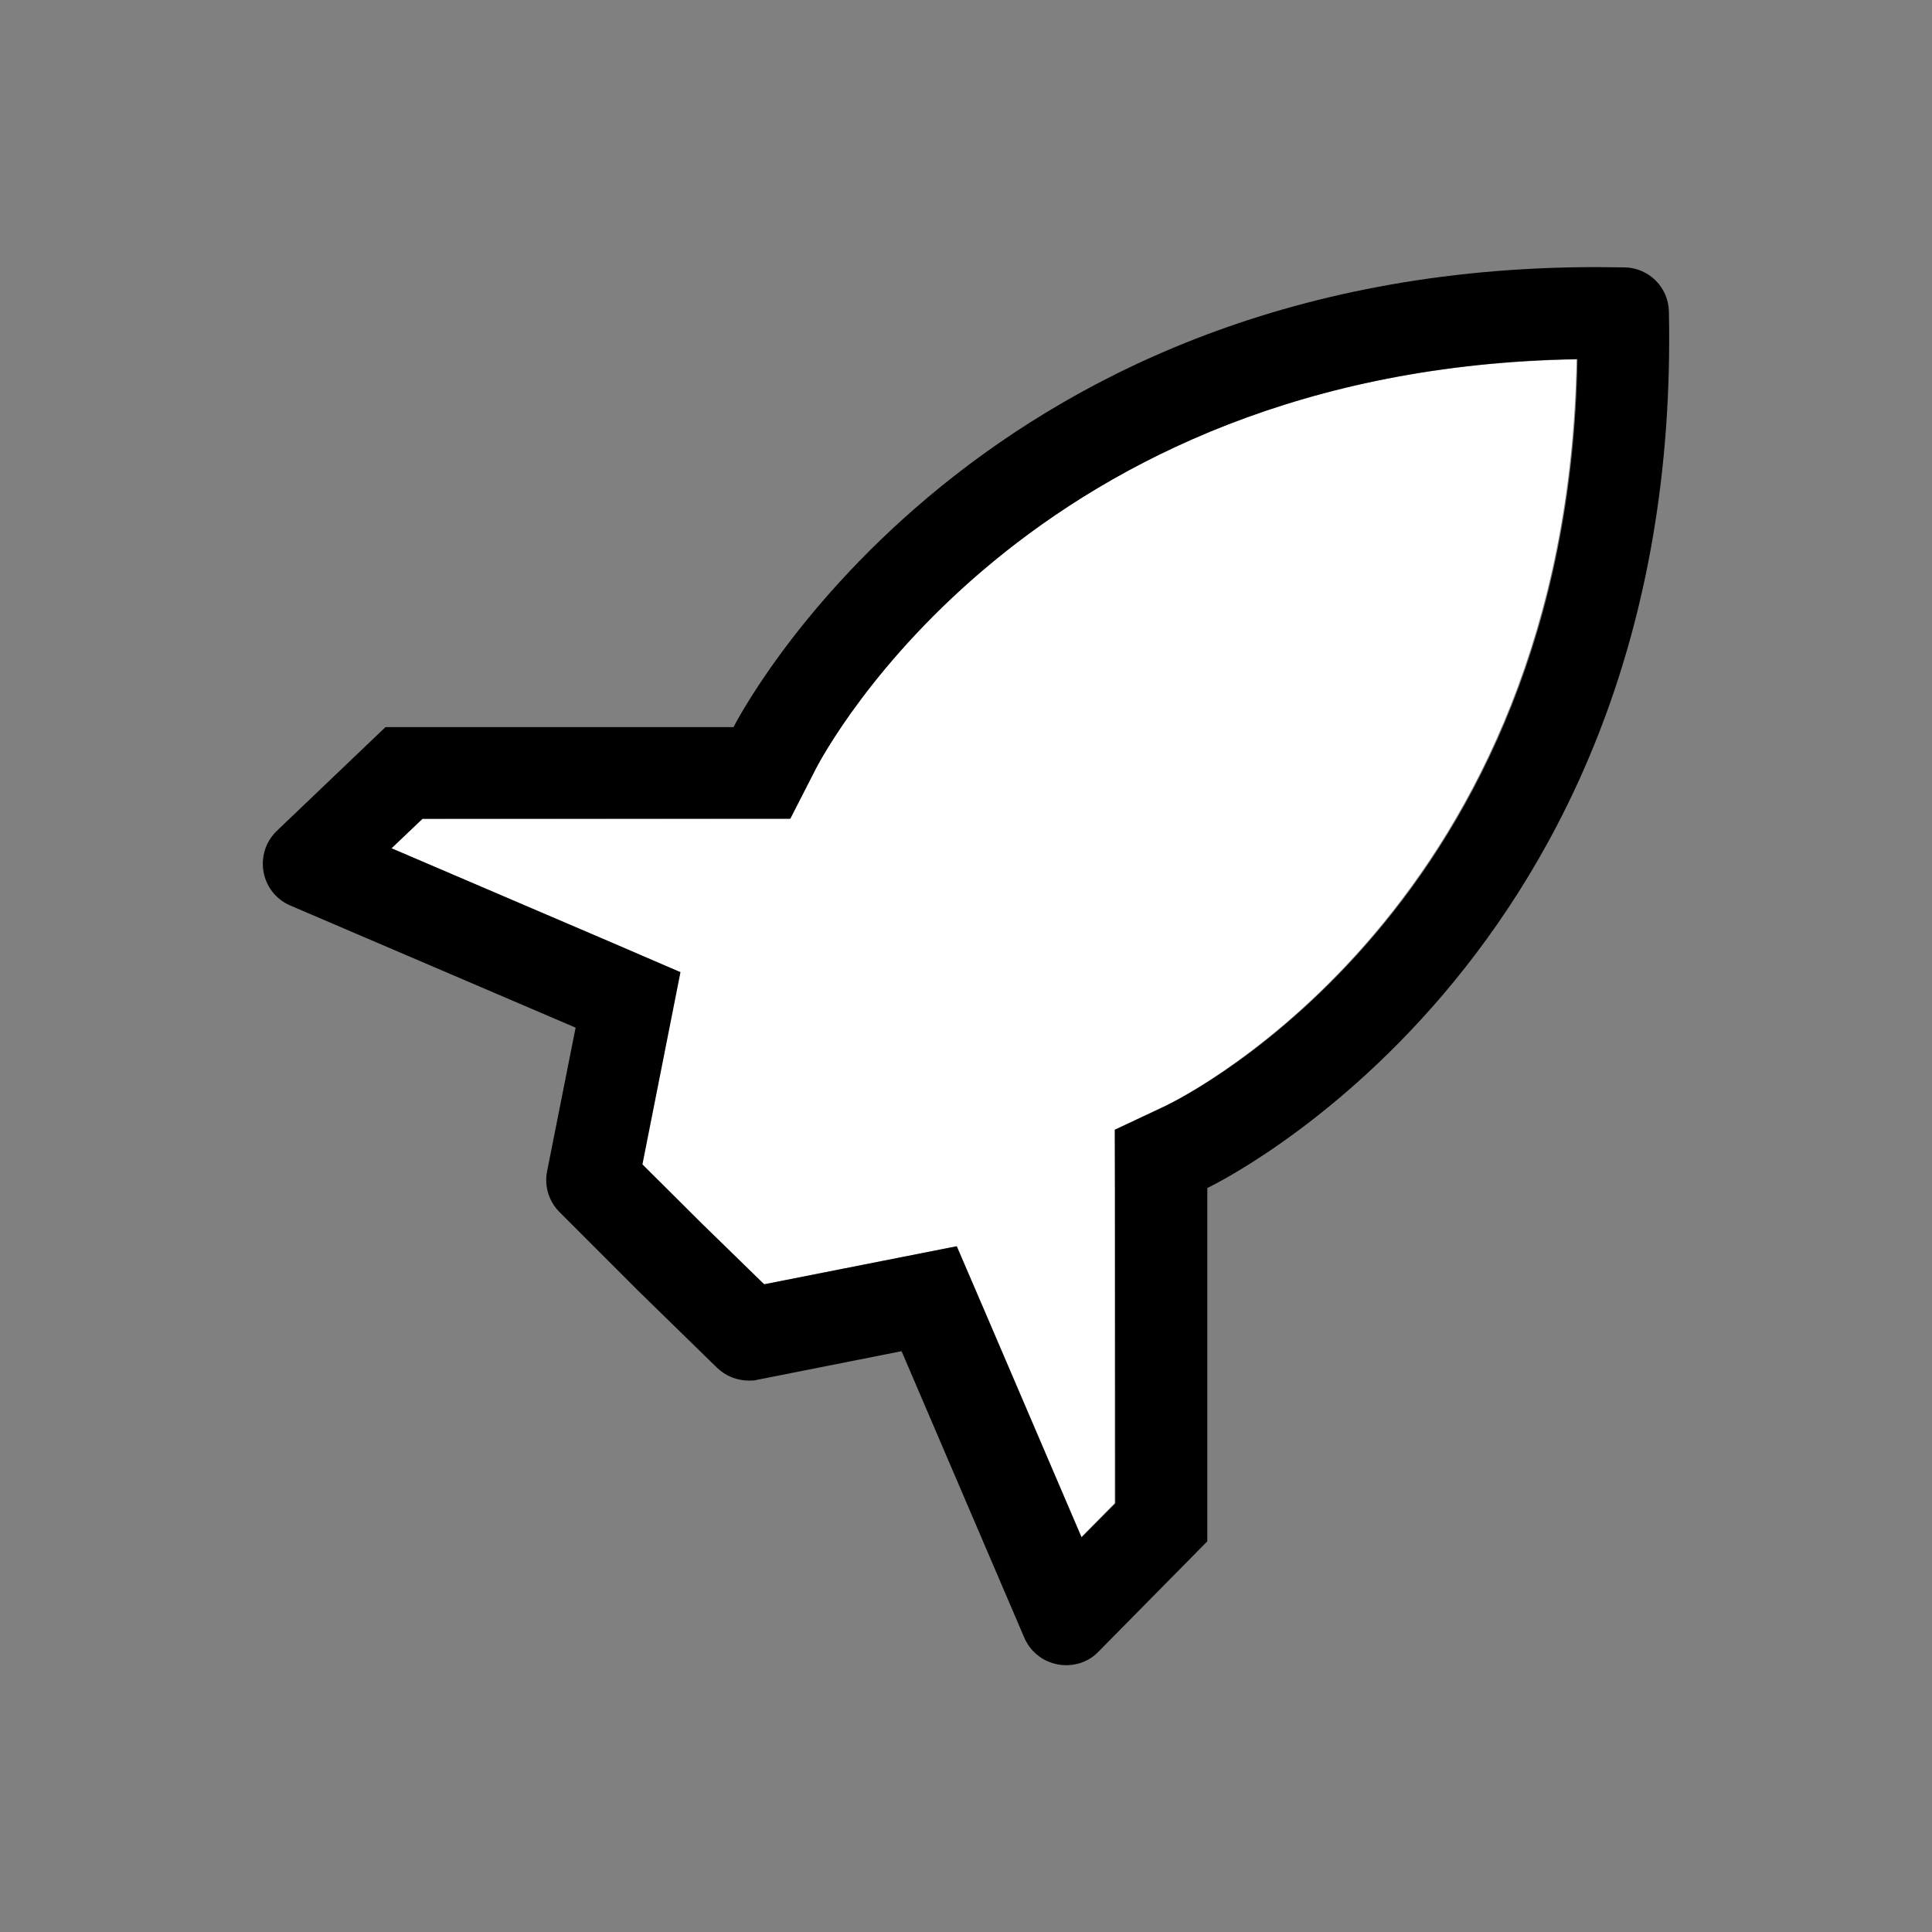 <svg width="32" height="32" viewBox="0 0 32 32" fill="none" xmlns="http://www.w3.org/2000/svg">
<rect x="0" y="0" width="32" height="32" fill="#808080" stroke="none"/>
<path d="M13.506 12.729L13.079 13.557H12.145L6.989 13.562L6.476 14.05L10.128 15.614L11.261 16.102L11.022 17.311L10.631 19.287L11.632 20.282L12.648 21.273L14.629 20.881L15.837 20.643L16.325 21.775L17.905 25.463L18.463 24.899V19.678L18.458 18.712L19.332 18.301C19.601 18.169 25.955 14.989 26.113 5.953C17.021 6.1 13.643 12.46 13.501 12.734L13.506 12.729Z" fill="white"/>
<path d="M27.642 5.155C27.632 4.759 27.312 4.439 26.916 4.429C26.758 4.429 26.596 4.424 26.443 4.424C15.98 4.424 12.15 12.043 12.15 12.043H6.385L4.587 13.76C4.196 14.136 4.312 14.786 4.81 14.999L9.534 17.021L9.062 19.398C9.011 19.647 9.092 19.901 9.27 20.079L10.56 21.369L11.876 22.654C12.018 22.791 12.206 22.867 12.404 22.867C12.455 22.867 12.5 22.867 12.551 22.852L14.933 22.38L16.965 27.124C17.092 27.418 17.372 27.581 17.661 27.581C17.854 27.581 18.047 27.51 18.194 27.357L19.997 25.529V19.677C19.997 19.677 27.87 15.964 27.642 5.155ZM19.342 18.301L18.469 18.712V19.677L18.474 24.899L17.915 25.463L16.335 21.775L15.848 20.642L14.639 20.881L12.658 21.272L11.642 20.282L10.641 19.286L11.032 17.31L11.271 16.102L10.139 15.614L6.486 14.05L6.999 13.562H13.09L13.516 12.729C13.659 12.454 17.036 6.095 26.128 5.948C25.976 14.989 19.622 18.164 19.347 18.296L19.342 18.301Z" fill="black"/>
</svg>
